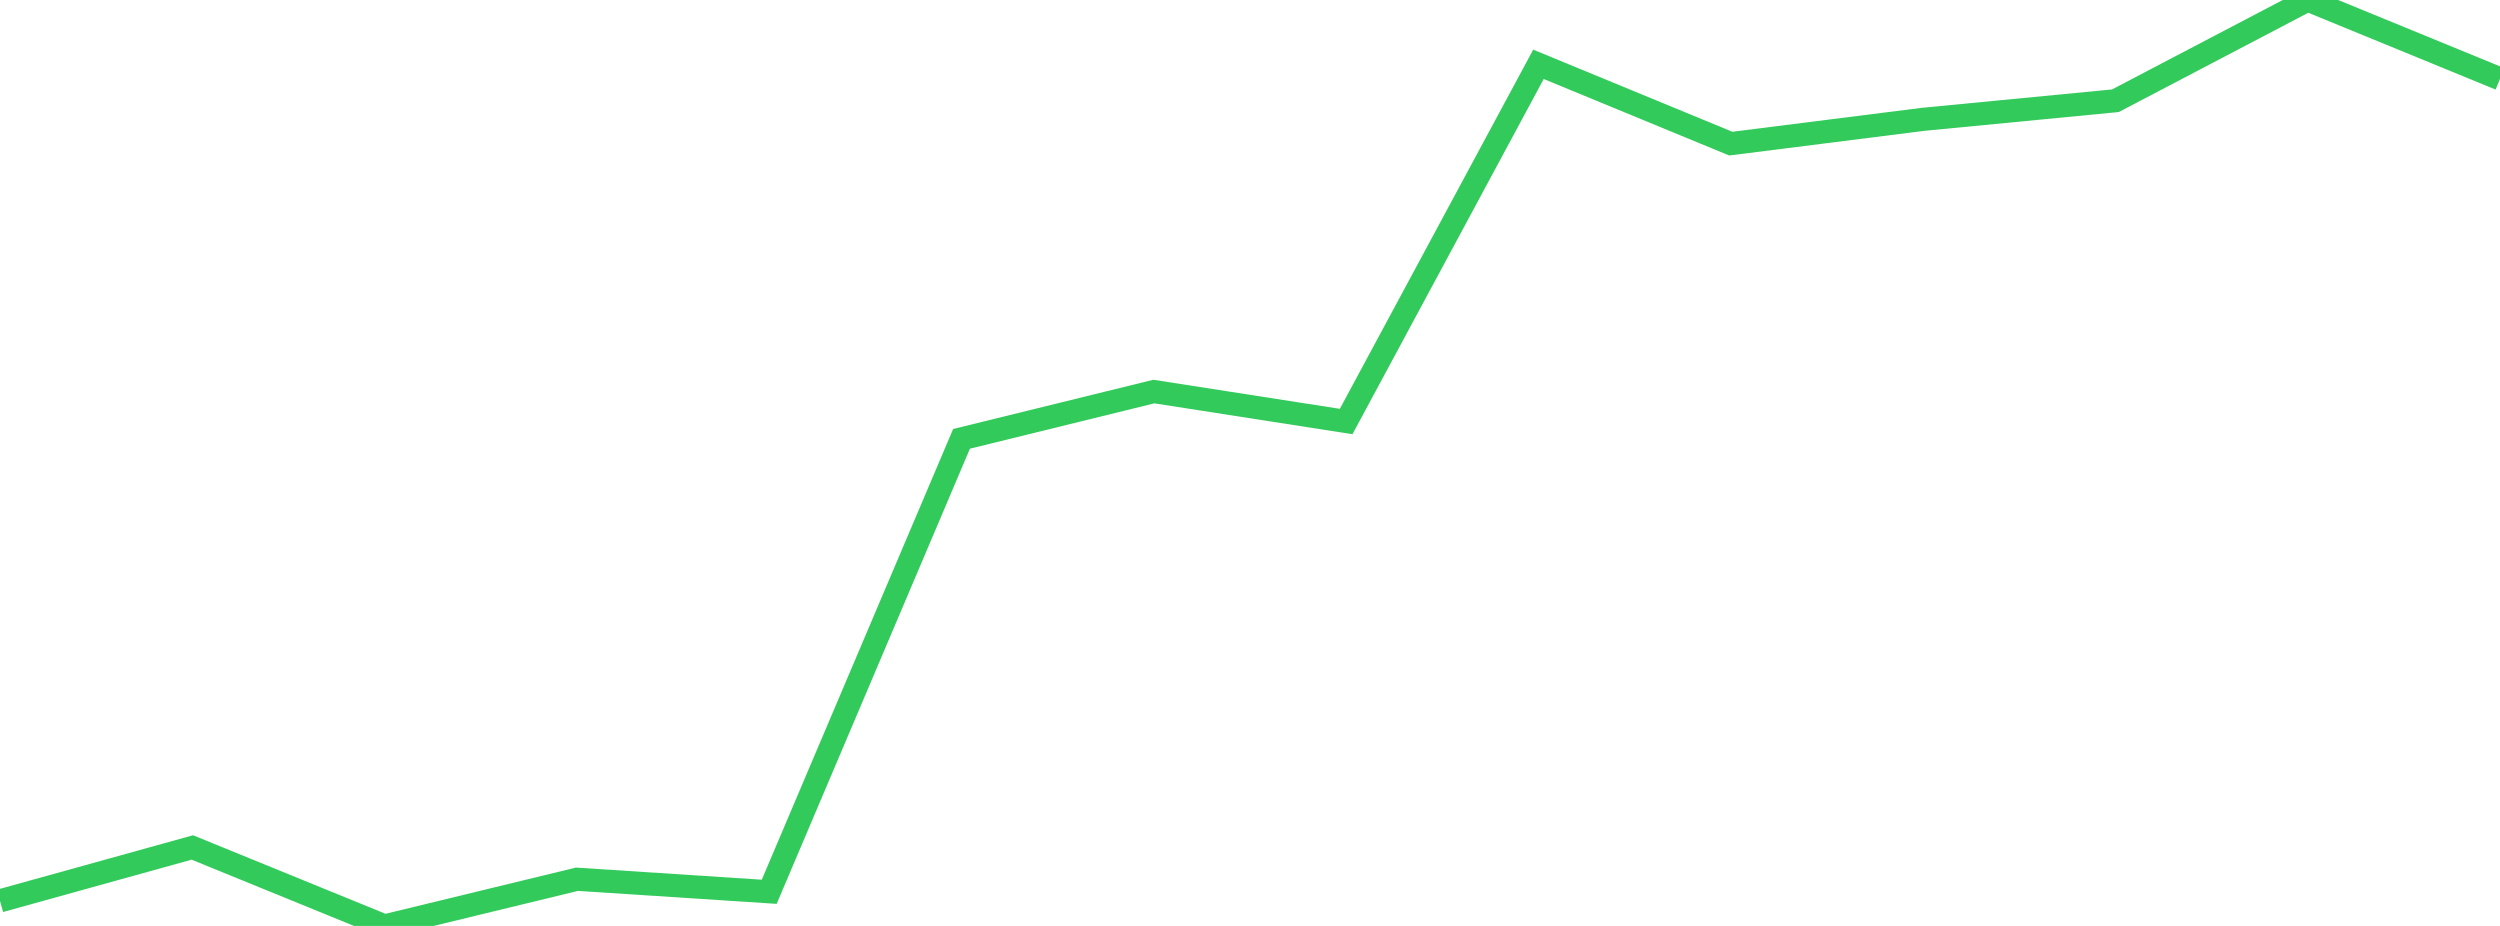 <?xml version="1.0" standalone="no"?>
<!DOCTYPE svg PUBLIC "-//W3C//DTD SVG 1.1//EN" "http://www.w3.org/Graphics/SVG/1.1/DTD/svg11.dtd">

<svg width="135" height="50" viewBox="0 0 135 50" preserveAspectRatio="none" 
  xmlns="http://www.w3.org/2000/svg"
  xmlns:xlink="http://www.w3.org/1999/xlink">


<polyline points="0.0, 48.646 10.385, 45.763 20.769, 50.0 31.154, 47.479 41.538, 48.156 51.923, 23.697 62.308, 21.144 72.692, 22.762 83.077, 3.474 93.462, 7.756 103.846, 6.444 114.231, 5.44 124.615, 0.0 135.0, 4.259" fill="none" stroke="#32ca5b" stroke-width="1.25"/>

</svg>